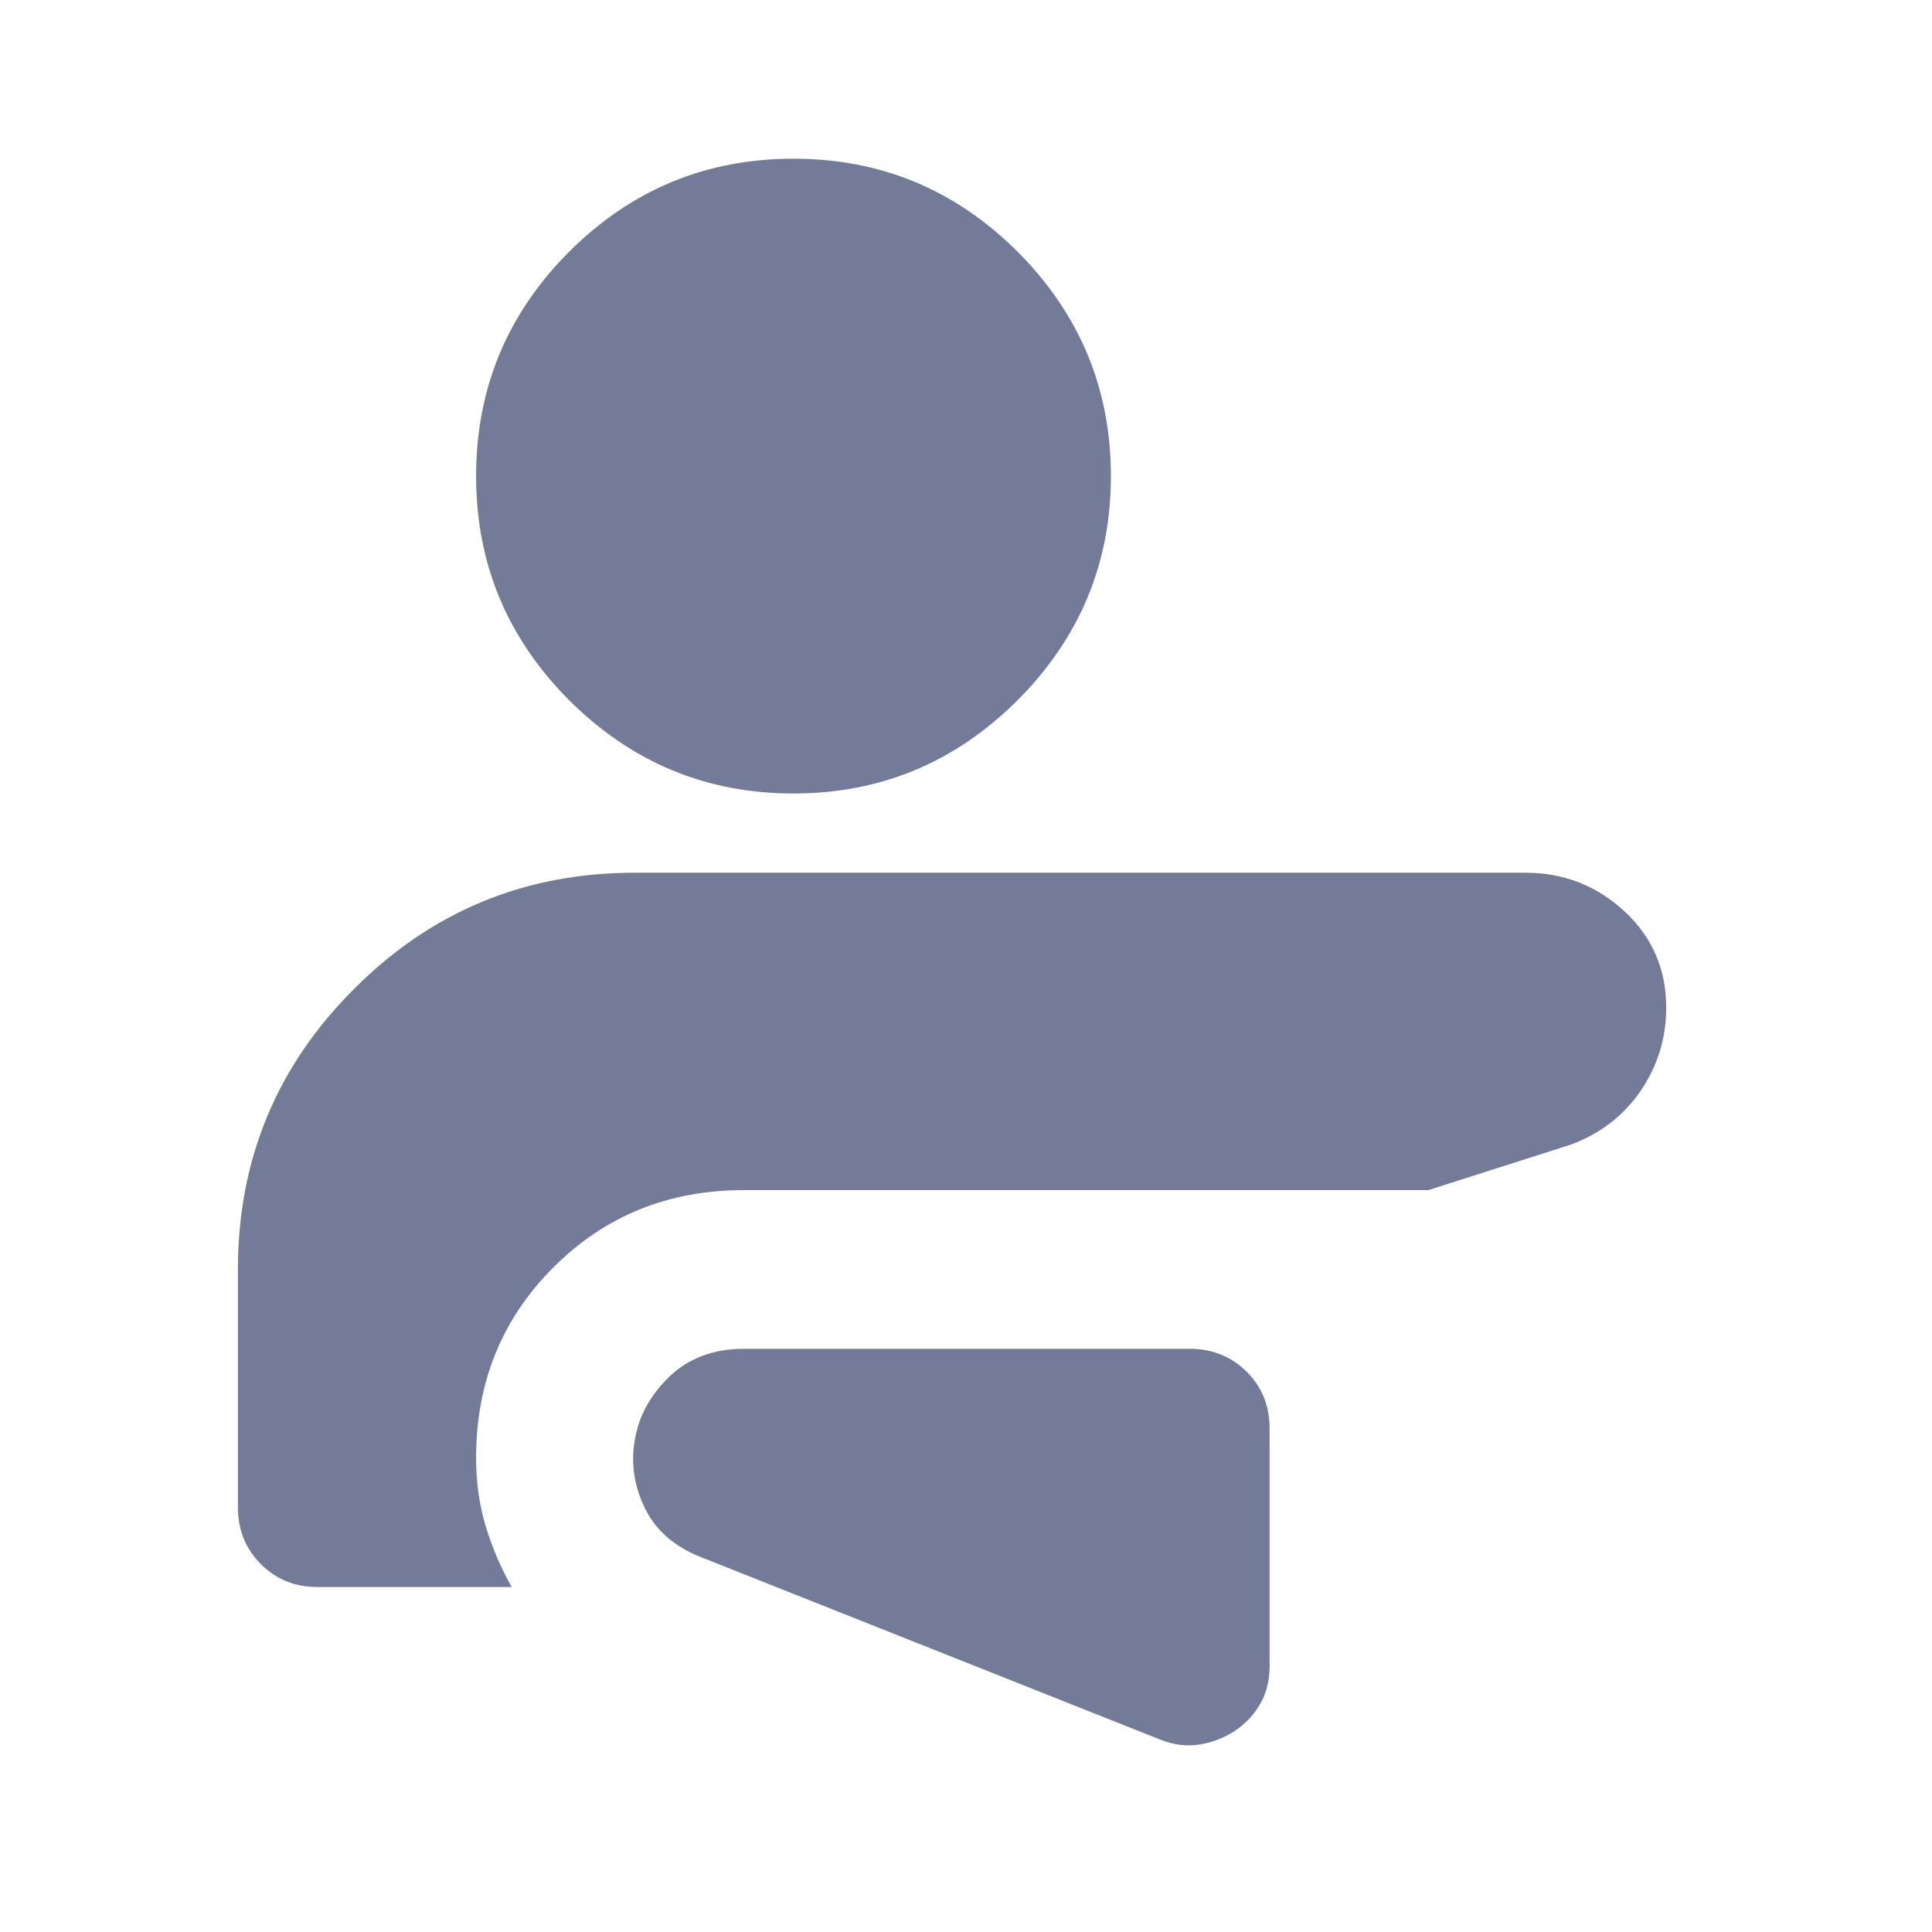 <?xml version="1.0" encoding="UTF-8"?>
<svg xmlns="http://www.w3.org/2000/svg" xmlns:xlink="http://www.w3.org/1999/xlink" width="70" height="70" viewBox="0 0 70 70" fill="none">
  <desc>
			Created with Pixso.
	</desc>
  <defs>
    <clipPath id="clip492_746">
      <rect id="material-symbols_physical-therapy-rounded" width="69" height="69" fill="white" fill-opacity="0"></rect>
    </clipPath>
    <clipPath id="clip492_742">
      <rect id="img" width="70" height="70" fill="white" fill-opacity="0"></rect>
    </clipPath>
  </defs>
  <rect id="img" width="70" height="70" fill="#FFFFFF" fill-opacity="1"></rect>
  <g clip-path="url(#clip492_742)">
    <g clip-path="url(#clip492_746)">
      <path id="path" d="M42.04 63.03C42.52 63.22 42.99 63.28 43.44 63.21C43.9 63.14 44.32 62.98 44.7 62.74C45.08 62.5 45.39 62.18 45.64 61.77C45.88 61.37 46 60.9 46 60.37L46 51.75C46 50.93 45.72 50.25 45.17 49.7C44.61 49.15 43.93 48.87 43.12 48.87L26.95 48.87C25.85 48.87 24.95 49.21 24.25 49.88C23.56 50.55 23.14 51.31 23 52.18C22.85 53.04 22.98 53.88 23.39 54.69C23.8 55.51 24.53 56.11 25.58 56.49L42.04 63.03ZM55.27 31.62C56.66 31.62 57.85 32.09 58.86 33.02C59.87 33.96 60.37 35.12 60.37 36.51C60.37 37.61 60.06 38.62 59.44 39.53C58.81 40.44 57.97 41.08 56.92 41.47L51.75 43.12L26.95 43.12C24.22 43.12 21.92 44.05 20.05 45.92C18.18 47.79 17.25 50.09 17.25 52.82C17.25 53.69 17.36 54.51 17.6 55.3C17.84 56.1 18.16 56.83 18.54 57.5L11.5 57.5C10.68 57.5 10 57.22 9.45 56.67C8.9 56.12 8.62 55.43 8.62 54.62L8.62 46C8.62 42.02 10.02 38.63 12.83 35.83C15.63 33.02 19.02 31.62 23 31.62L55.27 31.62ZM28.75 5.75C31.91 5.75 34.61 6.87 36.87 9.12C39.12 11.38 40.25 14.08 40.25 17.25C40.25 20.41 39.12 23.11 36.87 25.37C34.61 27.62 31.91 28.75 28.75 28.75C25.58 28.75 22.88 27.62 20.62 25.37C18.37 23.11 17.25 20.41 17.25 17.25C17.25 14.08 18.37 11.38 20.62 9.12C22.88 6.87 25.58 5.75 28.75 5.75Z" fill="#737B99" fill-opacity="1" fill-rule="nonzero"></path>
    </g>
  </g>
</svg>
